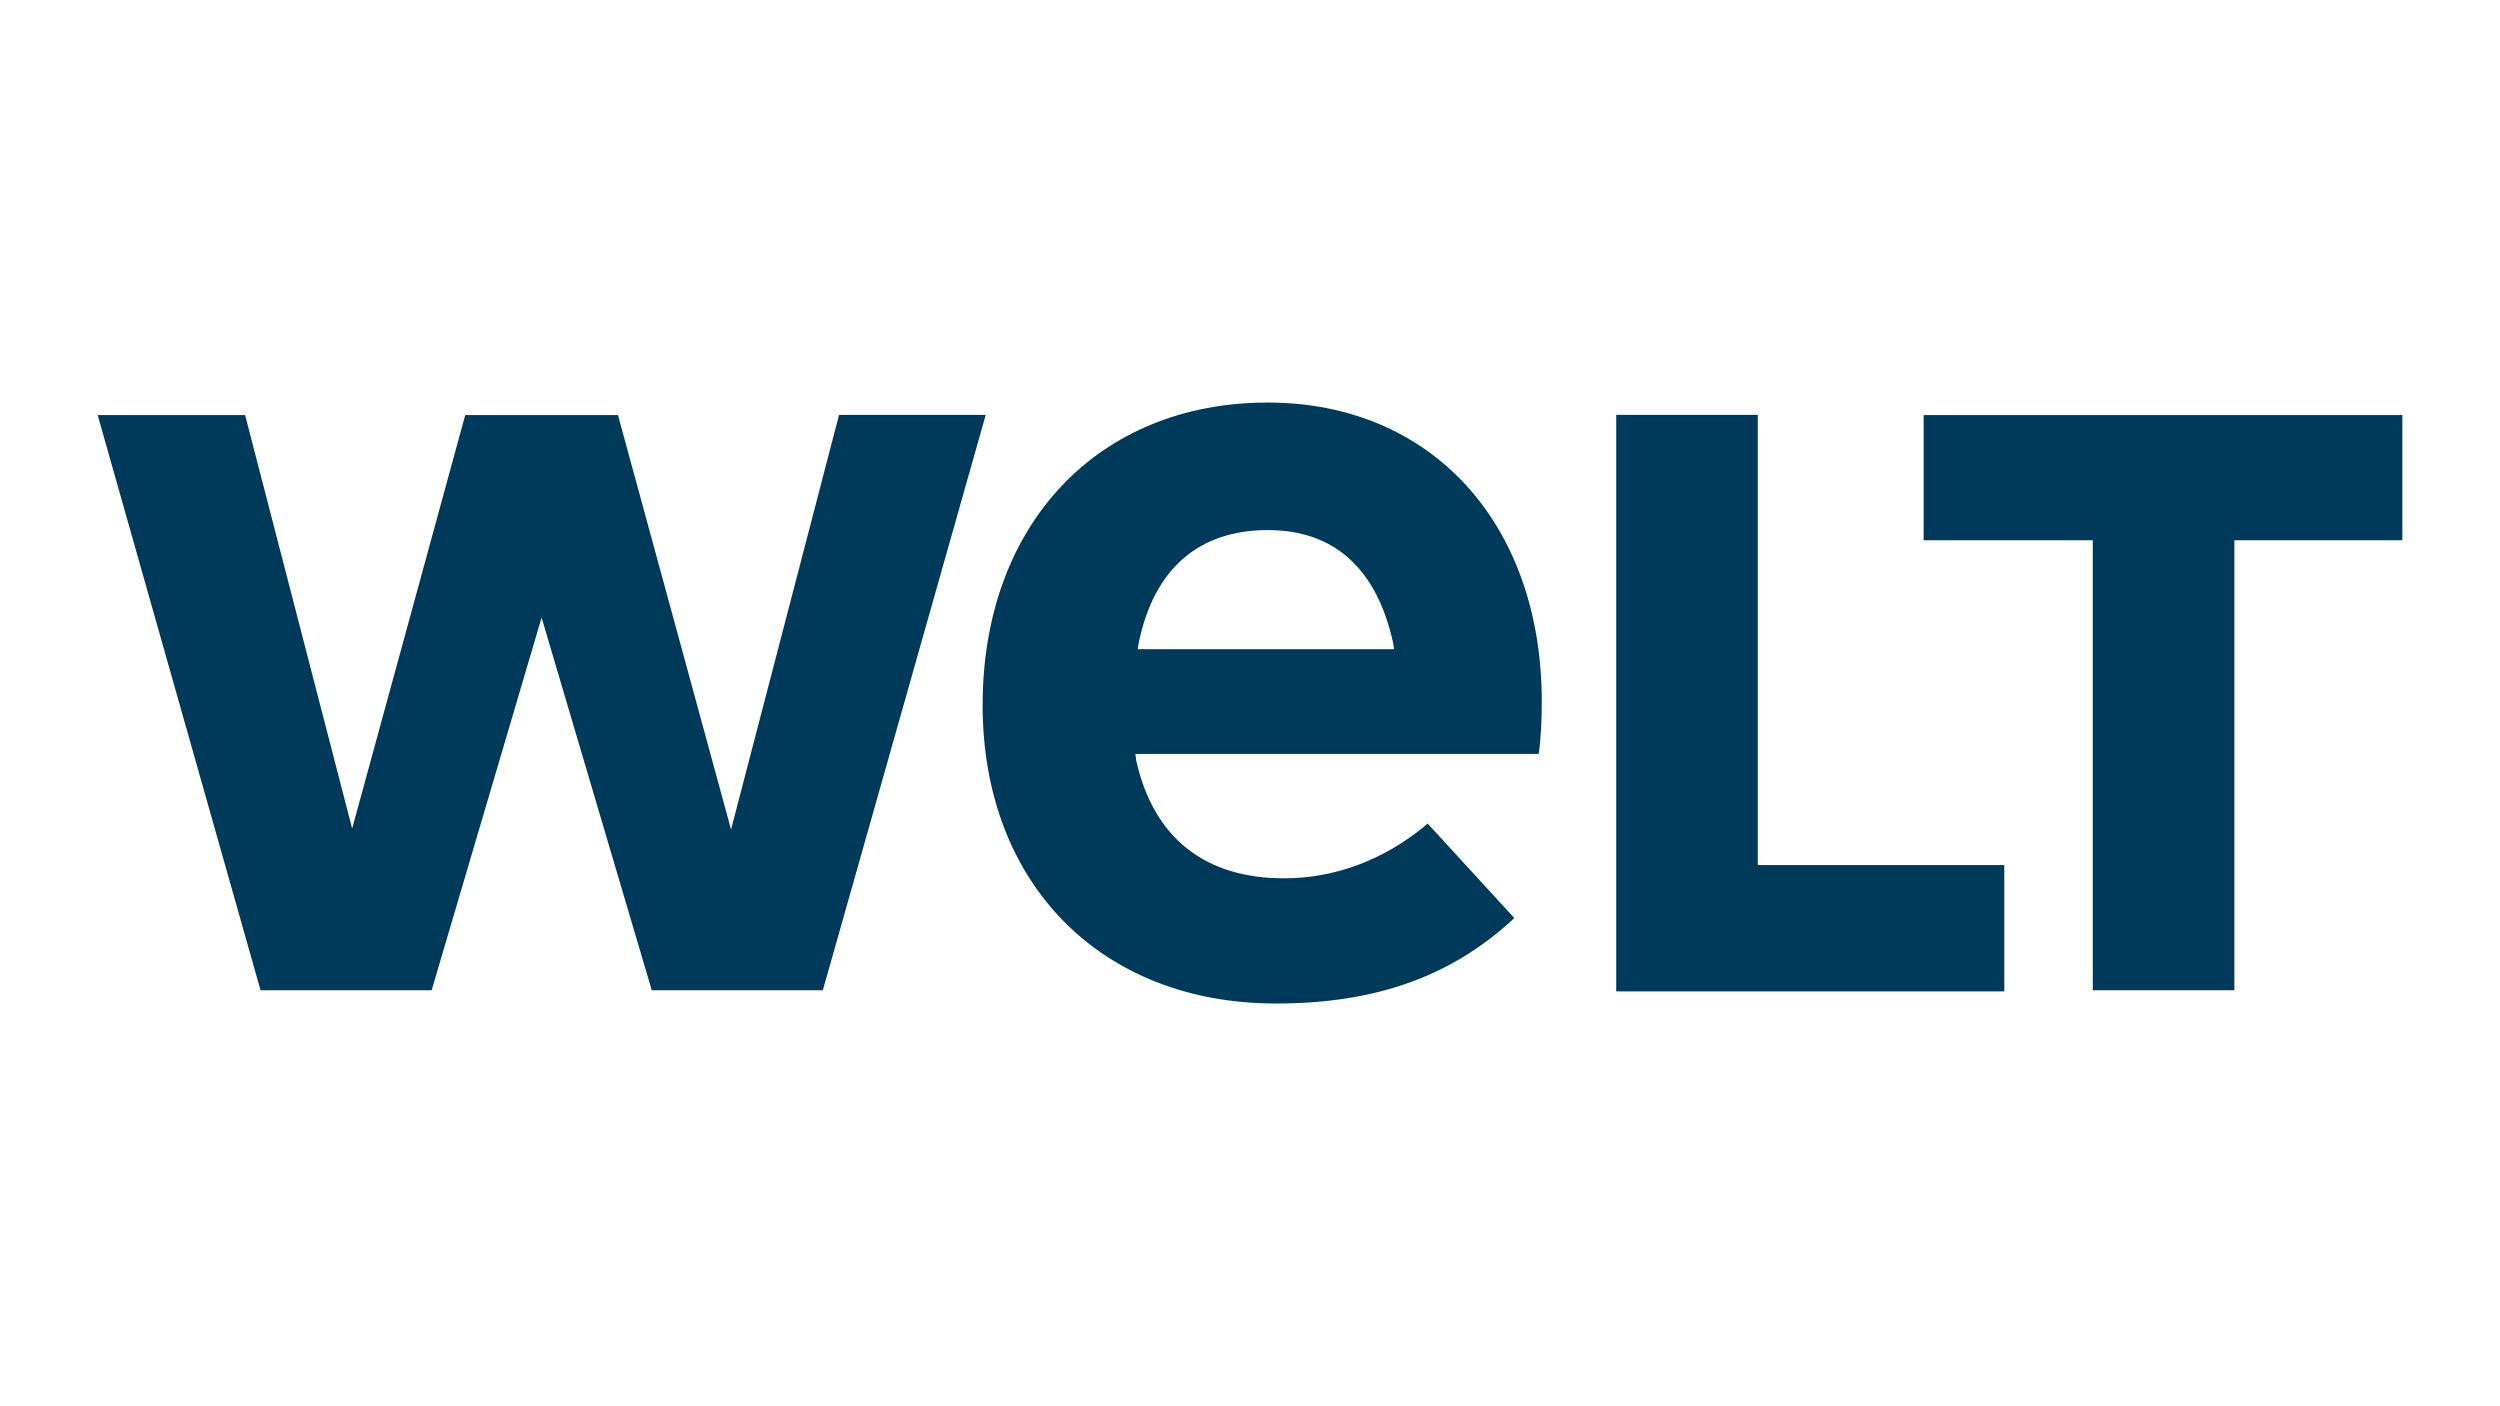 <?xml version="1.0" encoding="UTF-8"?>
<svg xmlns="http://www.w3.org/2000/svg" width="1280" height="720" viewBox="0 0 1280 720">
  <path fill="#003a5a" d="M1071.5 276.6h-86.6v-64.1H1230v64.1h-86V507h-72.5V276.6zm-244-64.2H900v230.5h126.2v64.7H827.5V212.4zM775.3 470l-1 1c-31.8 29.2-70.4 42.8-121 42.8-89.7 0-150.2-61.5-150.2-152.8 0-92.3 58.9-154.9 146-154.9 83.4 0 140.3 61.5 140.3 153.3 0 8.9-.5 19.8-1.6 26.6H581.3l.5 3.7c8.9 39.1 34.9 60 75.6 60 26.1 0 51.1-9.4 72.5-27.1l1-1 44.4 48.4zm-61.5-137.6-.5-3.1c-8.3-38.1-30.2-57.9-64.1-57.9-35.5 0-58.4 19.8-66.2 57.9l-.5 3.1h131.3zm-339.5 92.3-57.9-212.2h-78.2l-57.9 211.7-54.8-211.7H50L133.4 507H221l56.3-190.8L333.7 507h87.6l83.4-294.6h-75.1l-55.3 212.3z"></path>
</svg>
